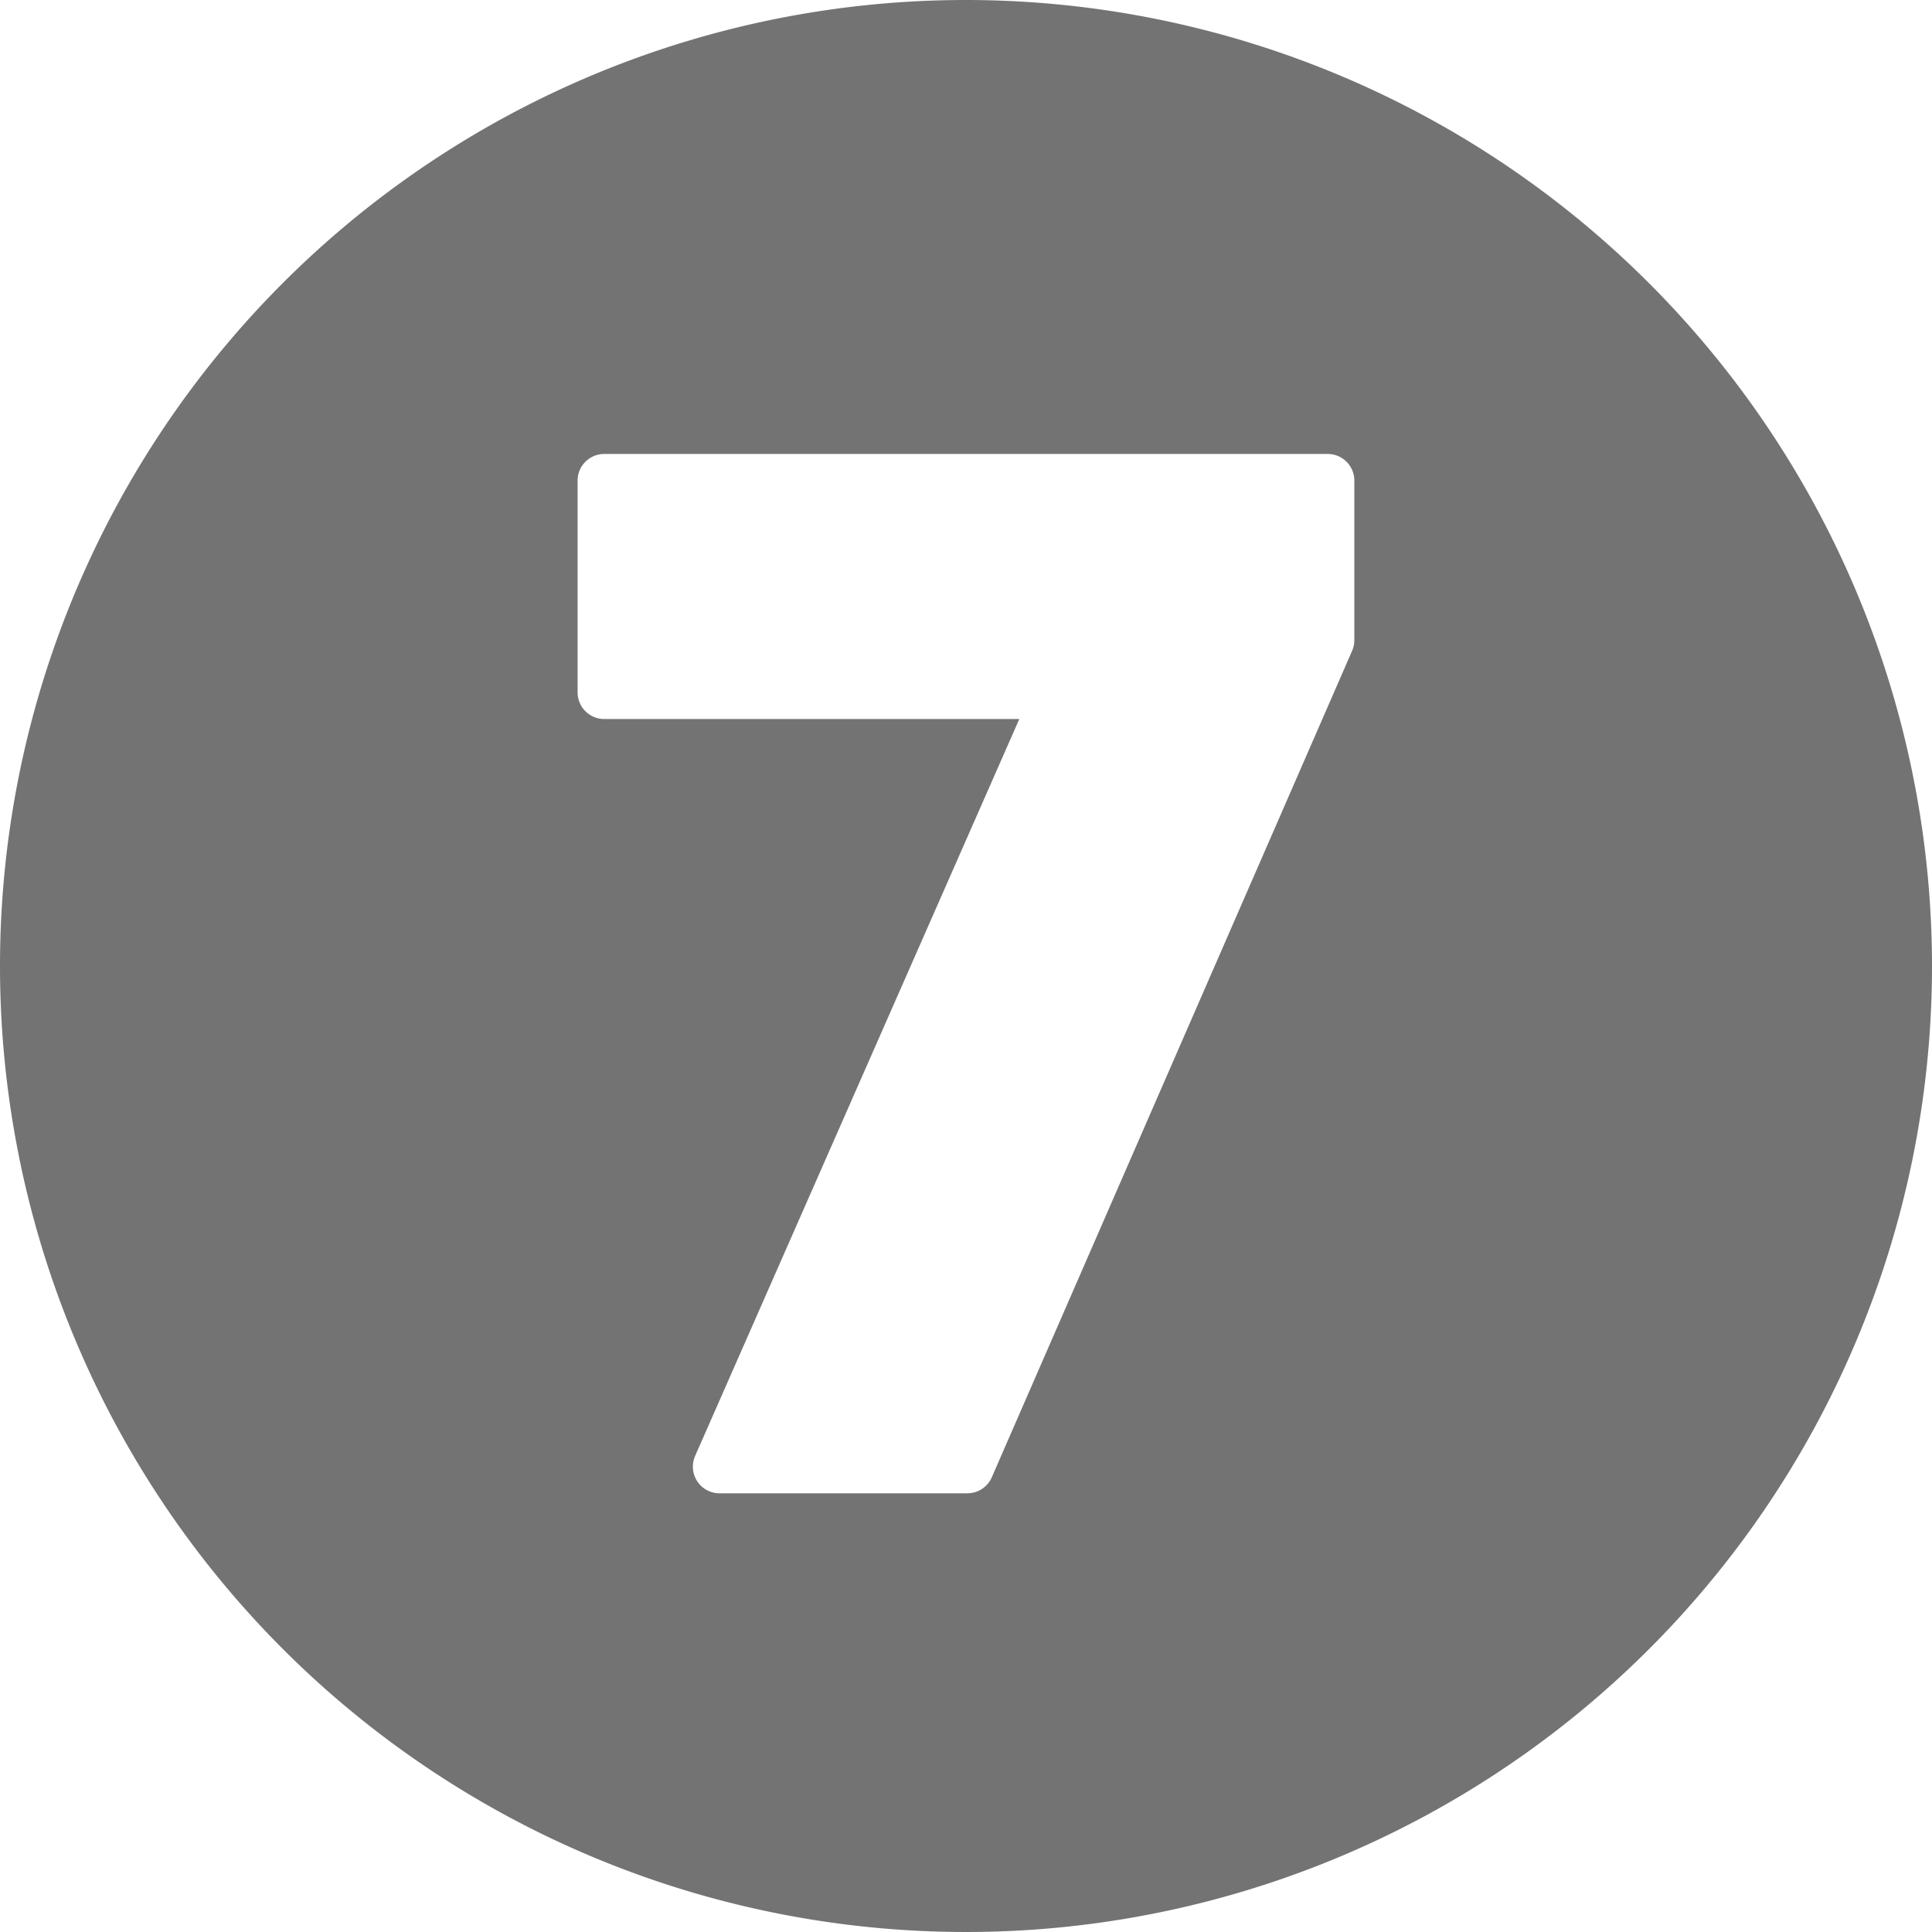 <?xml version="1.0" encoding="UTF-8" standalone="no"?><svg xmlns="http://www.w3.org/2000/svg" xmlns:xlink="http://www.w3.org/1999/xlink" fill="#737373" height="29" preserveAspectRatio="xMidYMid meet" version="1" viewBox="1.5 1.5 29.0 29.0" width="29" zoomAndPan="magnify"><g data-name="Layer 95" id="change1_1"><path d="M16,1.5A14.5,14.5,0,1,0,30.5,16,14.507,14.507,0,0,0,16,1.5Zm5.829,9.608a.4.4,0,0,1-.033.16L16.387,23.675a.4.4,0,0,1-.366.24H12.3a.4.4,0,0,1-.366-.561L16.8,12.293h-6.23a.4.4,0,0,1-.4-.4V8.714a.4.4,0,0,1,.4-.4H21.429a.4.4,0,0,1,.4.4Z" fill-rule="evenodd"/></g></svg>